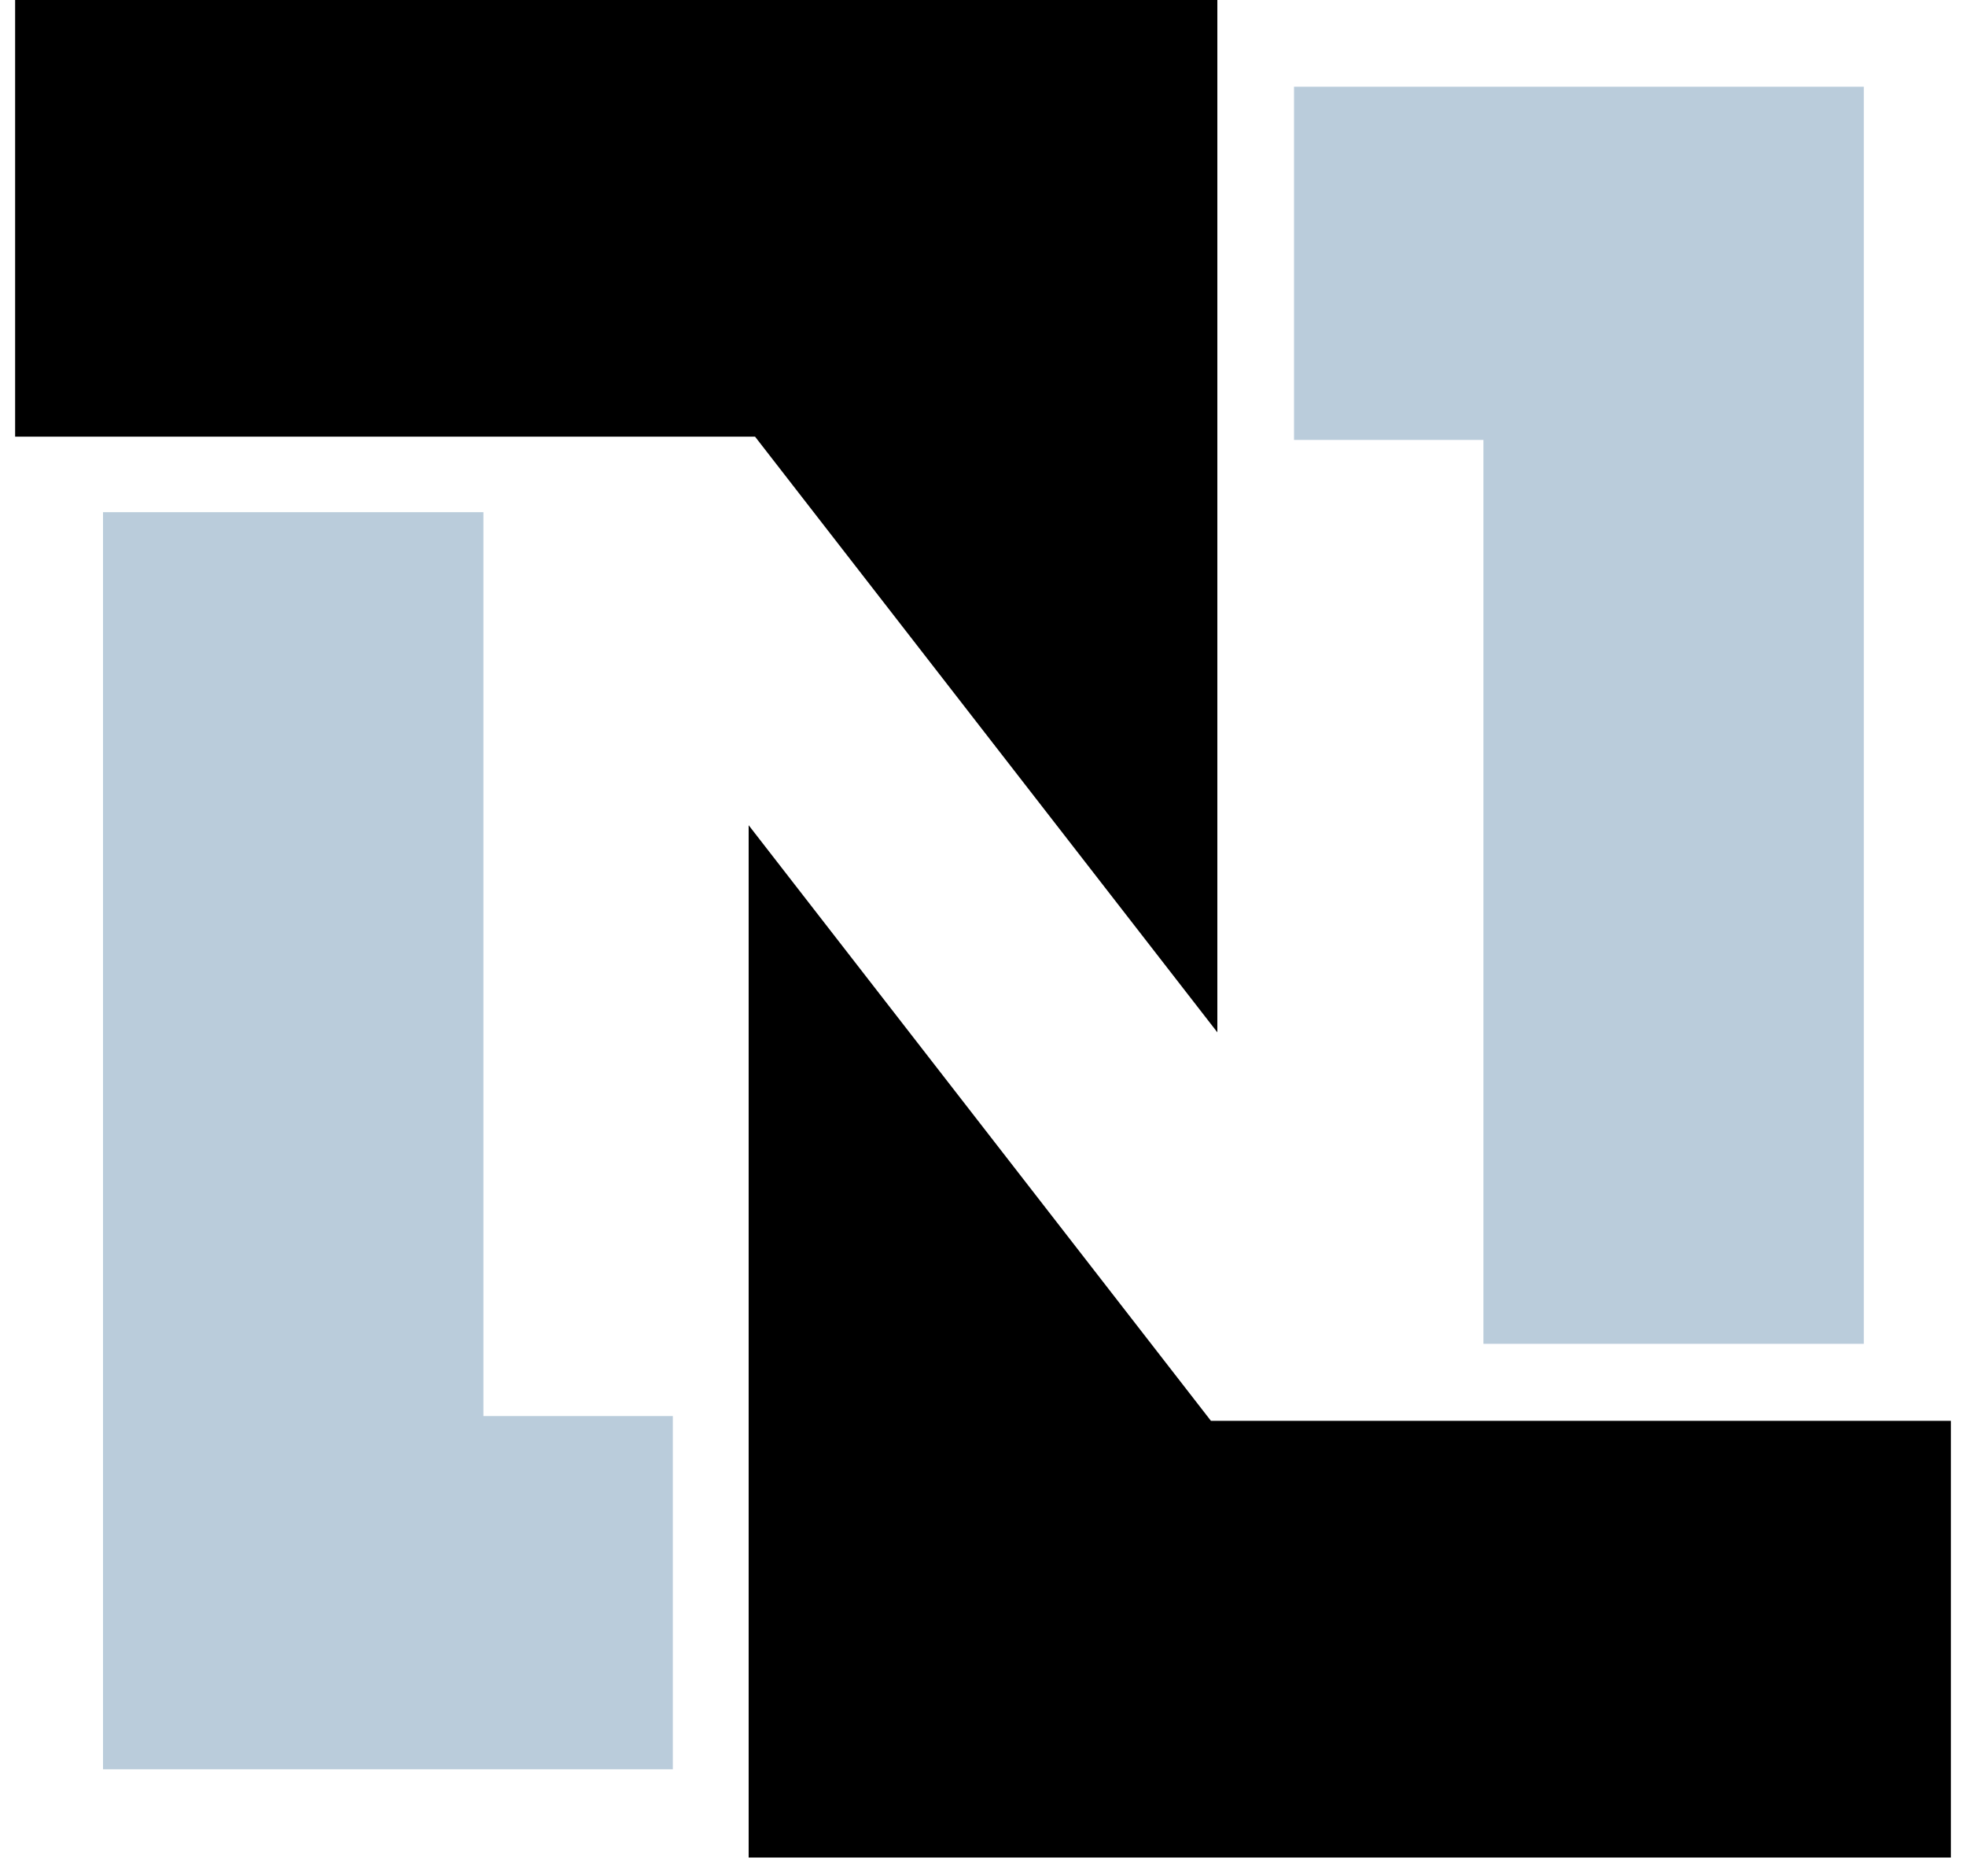 <svg width="65" height="62" viewBox="0 0 65 62" fill="none" xmlns="http://www.w3.org/2000/svg">
<path d="M3.406 16.93H15.983V46.807H22.245V58.483H3.406V16.93ZM61.622 44.419H49.045V14.542H42.783V2.867H61.622V44.419Z" fill="#BACCDB"/>
<path d="M0.5 0H40.248V34.123L24.964 14.434H0.5V0ZM64.5 61.4H24.752V27.277L40.036 46.965H64.5" fill="black"/>
</svg>
